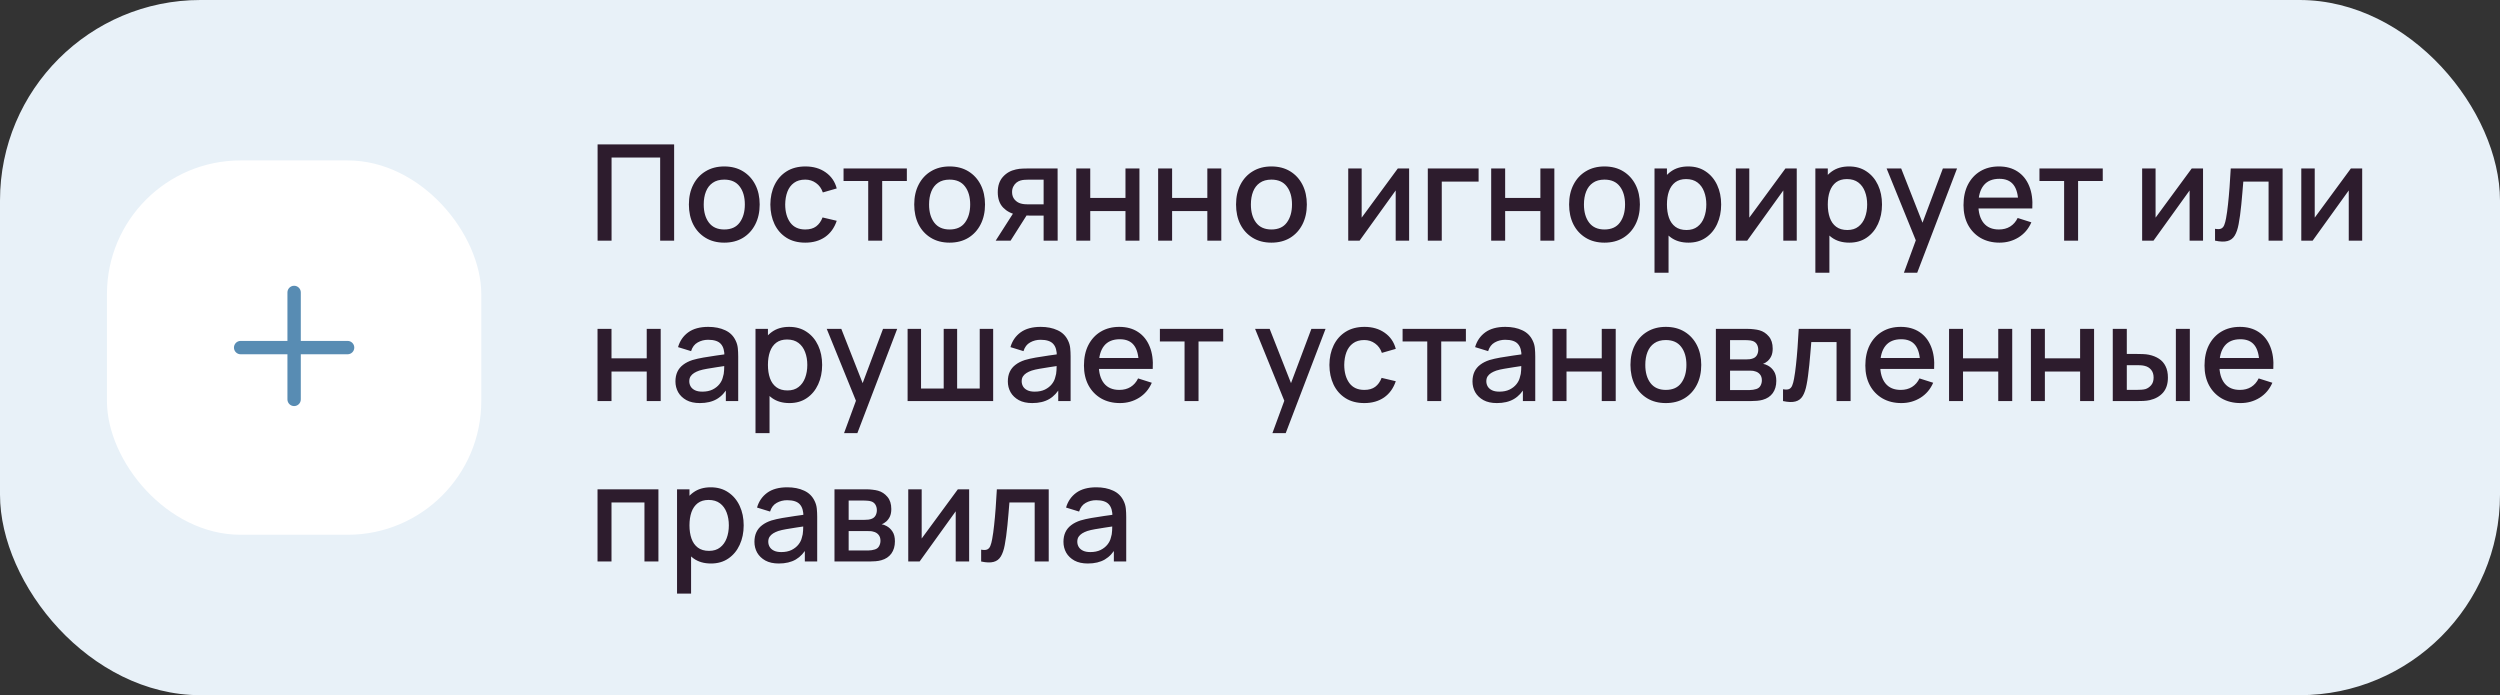 <?xml version="1.0" encoding="UTF-8"?> <svg xmlns="http://www.w3.org/2000/svg" width="374" height="104" viewBox="0 0 374 104" fill="none"><rect x="0" y="0" width="374" height="104" fill="#333333" stroke="none"/> <rect width="374" height="104" rx="30" fill="#E8F1F8"></rect> <rect x="16" y="24" width="56" height="56" rx="20" fill="white"></rect> <path fill-rule="evenodd" clip-rule="evenodd" d="M45 43.75C45 43.198 44.552 42.75 44 42.75C43.448 42.75 43 43.198 43 43.75V51H36C35.448 51 35 51.448 35 52C35 52.552 35.448 53 36 53H43V59.75C43 60.302 43.448 60.75 44 60.75C44.552 60.75 45 60.302 45 59.75V53H52C52.552 53 53 52.552 53 52C53 51.448 52.552 51 52 51H45V43.75Z" fill="#588CB3"></path> <path d="M89.4 36V21.6H100.85V36H98.76V23.57H91.49V36H89.4ZM108.348 36.3C107.268 36.3 106.331 36.057 105.538 35.57C104.744 35.083 104.131 34.413 103.698 33.56C103.271 32.7 103.058 31.71 103.058 30.59C103.058 29.463 103.278 28.473 103.718 27.62C104.158 26.76 104.774 26.093 105.568 25.62C106.361 25.14 107.288 24.9 108.348 24.9C109.428 24.9 110.364 25.143 111.158 25.63C111.951 26.117 112.564 26.787 112.998 27.64C113.431 28.493 113.648 29.477 113.648 30.59C113.648 31.717 113.428 32.71 112.988 33.57C112.554 34.423 111.941 35.093 111.148 35.58C110.354 36.06 109.421 36.3 108.348 36.3ZM108.348 34.33C109.381 34.33 110.151 33.983 110.658 33.29C111.171 32.59 111.428 31.69 111.428 30.59C111.428 29.463 111.168 28.563 110.648 27.89C110.134 27.21 109.368 26.87 108.348 26.87C107.648 26.87 107.071 27.03 106.618 27.35C106.164 27.663 105.828 28.1 105.608 28.66C105.388 29.213 105.278 29.857 105.278 30.59C105.278 31.723 105.538 32.63 106.058 33.31C106.578 33.99 107.341 34.33 108.348 34.33ZM120.465 36.3C119.359 36.3 118.419 36.053 117.645 35.56C116.872 35.067 116.279 34.39 115.865 33.53C115.459 32.67 115.252 31.693 115.245 30.6C115.252 29.487 115.465 28.503 115.885 27.65C116.305 26.79 116.905 26.117 117.685 25.63C118.465 25.143 119.402 24.9 120.495 24.9C121.675 24.9 122.682 25.193 123.515 25.78C124.355 26.367 124.909 27.17 125.175 28.19L123.095 28.79C122.889 28.183 122.549 27.713 122.075 27.38C121.609 27.04 121.072 26.87 120.465 26.87C119.779 26.87 119.215 27.033 118.775 27.36C118.335 27.68 118.009 28.12 117.795 28.68C117.582 29.24 117.472 29.88 117.465 30.6C117.472 31.713 117.725 32.613 118.225 33.3C118.732 33.987 119.479 34.33 120.465 34.33C121.139 34.33 121.682 34.177 122.095 33.87C122.515 33.557 122.835 33.11 123.055 32.53L125.175 33.03C124.822 34.083 124.239 34.893 123.425 35.46C122.612 36.02 121.625 36.3 120.465 36.3ZM129.885 36V27.08H126.195V25.2H135.665V27.08H131.975V36H129.885ZM142.059 36.3C140.979 36.3 140.042 36.057 139.249 35.57C138.455 35.083 137.842 34.413 137.409 33.56C136.982 32.7 136.769 31.71 136.769 30.59C136.769 29.463 136.989 28.473 137.429 27.62C137.869 26.76 138.485 26.093 139.279 25.62C140.072 25.14 140.999 24.9 142.059 24.9C143.139 24.9 144.075 25.143 144.869 25.63C145.662 26.117 146.275 26.787 146.709 27.64C147.142 28.493 147.359 29.477 147.359 30.59C147.359 31.717 147.139 32.71 146.699 33.57C146.265 34.423 145.652 35.093 144.859 35.58C144.065 36.06 143.132 36.3 142.059 36.3ZM142.059 34.33C143.092 34.33 143.862 33.983 144.369 33.29C144.882 32.59 145.139 31.69 145.139 30.59C145.139 29.463 144.879 28.563 144.359 27.89C143.845 27.21 143.079 26.87 142.059 26.87C141.359 26.87 140.782 27.03 140.329 27.35C139.875 27.663 139.539 28.1 139.319 28.66C139.099 29.213 138.989 29.857 138.989 30.59C138.989 31.723 139.249 32.63 139.769 33.31C140.289 33.99 141.052 34.33 142.059 34.33ZM156.126 36V32.25H153.986C153.733 32.25 153.43 32.24 153.076 32.22C152.73 32.2 152.403 32.163 152.096 32.11C151.29 31.963 150.616 31.613 150.076 31.06C149.536 30.5 149.266 29.73 149.266 28.75C149.266 27.803 149.52 27.043 150.026 26.47C150.54 25.89 151.19 25.517 151.976 25.35C152.316 25.27 152.663 25.227 153.016 25.22C153.376 25.207 153.68 25.2 153.926 25.2H158.216L158.226 36H156.126ZM148.956 36L151.686 31.73H153.896L151.186 36H148.956ZM153.806 30.57H156.126V26.88H153.806C153.66 26.88 153.48 26.887 153.266 26.9C153.053 26.913 152.846 26.95 152.646 27.01C152.44 27.07 152.24 27.177 152.046 27.33C151.86 27.483 151.706 27.68 151.586 27.92C151.466 28.153 151.406 28.423 151.406 28.73C151.406 29.19 151.536 29.57 151.796 29.87C152.056 30.163 152.366 30.357 152.726 30.45C152.92 30.503 153.113 30.537 153.306 30.55C153.5 30.563 153.666 30.57 153.806 30.57ZM161.011 36V25.2H163.101V29.61H168.371V25.2H170.461V36H168.371V31.58H163.101V36H161.011ZM173.257 36V25.2H175.347V29.61H180.617V25.2H182.707V36H180.617V31.58H175.347V36H173.257ZM190.203 36.3C189.123 36.3 188.187 36.057 187.393 35.57C186.6 35.083 185.987 34.413 185.553 33.56C185.127 32.7 184.913 31.71 184.913 30.59C184.913 29.463 185.133 28.473 185.573 27.62C186.013 26.76 186.63 26.093 187.423 25.62C188.217 25.14 189.143 24.9 190.203 24.9C191.283 24.9 192.22 25.143 193.013 25.63C193.807 26.117 194.42 26.787 194.853 27.64C195.287 28.493 195.503 29.477 195.503 30.59C195.503 31.717 195.283 32.71 194.843 33.57C194.41 34.423 193.797 35.093 193.003 35.58C192.21 36.06 191.277 36.3 190.203 36.3ZM190.203 34.33C191.237 34.33 192.007 33.983 192.513 33.29C193.027 32.59 193.283 31.69 193.283 30.59C193.283 29.463 193.023 28.563 192.503 27.89C191.99 27.21 191.223 26.87 190.203 26.87C189.503 26.87 188.927 27.03 188.473 27.35C188.02 27.663 187.683 28.1 187.463 28.66C187.243 29.213 187.133 29.857 187.133 30.59C187.133 31.723 187.393 32.63 187.913 33.31C188.433 33.99 189.197 34.33 190.203 34.33ZM210.805 25.2V36H208.795V28.49L203.395 36H201.695V25.2H203.705V32.56L209.115 25.2H210.805ZM213.599 36V25.2H221.199V27.17H215.689V36H213.599ZM223.081 36V25.2H225.171V29.61H230.441V25.2H232.531V36H230.441V31.58H225.171V36H223.081ZM240.028 36.3C238.948 36.3 238.011 36.057 237.218 35.57C236.424 35.083 235.811 34.413 235.378 33.56C234.951 32.7 234.738 31.71 234.738 30.59C234.738 29.463 234.958 28.473 235.398 27.62C235.838 26.76 236.454 26.093 237.248 25.62C238.041 25.14 238.968 24.9 240.028 24.9C241.108 24.9 242.044 25.143 242.838 25.63C243.631 26.117 244.244 26.787 244.678 27.64C245.111 28.493 245.328 29.477 245.328 30.59C245.328 31.717 245.108 32.71 244.668 33.57C244.234 34.423 243.621 35.093 242.828 35.58C242.034 36.06 241.101 36.3 240.028 36.3ZM240.028 34.33C241.061 34.33 241.831 33.983 242.338 33.29C242.851 32.59 243.108 31.69 243.108 30.59C243.108 29.463 242.848 28.563 242.328 27.89C241.814 27.21 241.048 26.87 240.028 26.87C239.328 26.87 238.751 27.03 238.298 27.35C237.844 27.663 237.508 28.1 237.288 28.66C237.068 29.213 236.958 29.857 236.958 30.59C236.958 31.723 237.218 32.63 237.738 33.31C238.258 33.99 239.021 34.33 240.028 34.33ZM252.595 36.3C251.562 36.3 250.695 36.05 249.995 35.55C249.295 35.043 248.765 34.36 248.405 33.5C248.045 32.64 247.865 31.67 247.865 30.59C247.865 29.51 248.042 28.54 248.395 27.68C248.755 26.82 249.282 26.143 249.975 25.65C250.675 25.15 251.535 24.9 252.555 24.9C253.568 24.9 254.442 25.15 255.175 25.65C255.915 26.143 256.485 26.82 256.885 27.68C257.285 28.533 257.485 29.503 257.485 30.59C257.485 31.67 257.285 32.643 256.885 33.51C256.492 34.37 255.928 35.05 255.195 35.55C254.468 36.05 253.602 36.3 252.595 36.3ZM247.515 40.8V25.2H249.375V32.97H249.615V40.8H247.515ZM252.305 34.41C252.972 34.41 253.522 34.24 253.955 33.9C254.395 33.56 254.722 33.103 254.935 32.53C255.155 31.95 255.265 31.303 255.265 30.59C255.265 29.883 255.155 29.243 254.935 28.67C254.722 28.097 254.392 27.64 253.945 27.3C253.498 26.96 252.928 26.79 252.235 26.79C251.582 26.79 251.042 26.95 250.615 27.27C250.195 27.59 249.882 28.037 249.675 28.61C249.475 29.183 249.375 29.843 249.375 30.59C249.375 31.337 249.475 31.997 249.675 32.57C249.875 33.143 250.192 33.593 250.625 33.92C251.058 34.247 251.618 34.41 252.305 34.41ZM268.793 25.2V36H266.783V28.49L261.383 36H259.683V25.2H261.693V32.56L267.103 25.2H268.793ZM276.658 36.3C275.624 36.3 274.758 36.05 274.058 35.55C273.358 35.043 272.828 34.36 272.468 33.5C272.108 32.64 271.928 31.67 271.928 30.59C271.928 29.51 272.104 28.54 272.458 27.68C272.818 26.82 273.344 26.143 274.038 25.65C274.738 25.15 275.598 24.9 276.618 24.9C277.631 24.9 278.504 25.15 279.238 25.65C279.978 26.143 280.548 26.82 280.948 27.68C281.348 28.533 281.548 29.503 281.548 30.59C281.548 31.67 281.348 32.643 280.948 33.51C280.554 34.37 279.991 35.05 279.258 35.55C278.531 36.05 277.664 36.3 276.658 36.3ZM271.578 40.8V25.2H273.438V32.97H273.678V40.8H271.578ZM276.368 34.41C277.034 34.41 277.584 34.24 278.018 33.9C278.458 33.56 278.784 33.103 278.998 32.53C279.218 31.95 279.328 31.303 279.328 30.59C279.328 29.883 279.218 29.243 278.998 28.67C278.784 28.097 278.454 27.64 278.008 27.3C277.561 26.96 276.991 26.79 276.298 26.79C275.644 26.79 275.104 26.95 274.678 27.27C274.258 27.59 273.944 28.037 273.738 28.61C273.538 29.183 273.438 29.843 273.438 30.59C273.438 31.337 273.538 31.997 273.738 32.57C273.938 33.143 274.254 33.593 274.688 33.92C275.121 34.247 275.681 34.41 276.368 34.41ZM284.825 40.8L286.915 35.11L286.945 36.79L282.235 25.2H284.415L287.935 34.15H287.295L290.655 25.2H292.775L286.815 40.8H284.825ZM299.131 36.3C298.058 36.3 297.115 36.067 296.301 35.6C295.495 35.127 294.865 34.47 294.411 33.63C293.965 32.783 293.741 31.803 293.741 30.69C293.741 29.51 293.961 28.487 294.401 27.62C294.848 26.753 295.468 26.083 296.261 25.61C297.055 25.137 297.978 24.9 299.031 24.9C300.131 24.9 301.068 25.157 301.841 25.67C302.615 26.177 303.191 26.9 303.571 27.84C303.958 28.78 304.111 29.897 304.031 31.19H301.941V30.43C301.928 29.177 301.688 28.25 301.221 27.65C300.761 27.05 300.058 26.75 299.111 26.75C298.065 26.75 297.278 27.08 296.751 27.74C296.225 28.4 295.961 29.353 295.961 30.6C295.961 31.787 296.225 32.707 296.751 33.36C297.278 34.007 298.038 34.33 299.031 34.33C299.685 34.33 300.248 34.183 300.721 33.89C301.201 33.59 301.575 33.163 301.841 32.61L303.891 33.26C303.471 34.227 302.835 34.977 301.981 35.51C301.128 36.037 300.178 36.3 299.131 36.3ZM295.281 31.19V29.56H302.991V31.19H295.281ZM308.792 36V27.08H305.102V25.2H314.572V27.08H310.882V36H308.792ZM329.574 25.2V36H327.564V28.49L322.164 36H320.464V25.2H322.474V32.56L327.884 25.2H329.574ZM331.369 36V34.23C331.769 34.303 332.072 34.293 332.279 34.2C332.492 34.1 332.649 33.92 332.749 33.66C332.855 33.4 332.945 33.063 333.019 32.65C333.132 32.043 333.229 31.353 333.309 30.58C333.395 29.8 333.472 28.957 333.539 28.05C333.605 27.143 333.665 26.193 333.719 25.2H341.479V36H339.379V27.17H335.599C335.559 27.697 335.512 28.257 335.459 28.85C335.412 29.437 335.359 30.02 335.299 30.6C335.239 31.18 335.175 31.723 335.109 32.23C335.042 32.737 334.972 33.17 334.899 33.53C334.765 34.25 334.569 34.823 334.309 35.25C334.055 35.67 333.695 35.94 333.229 36.06C332.762 36.187 332.142 36.167 331.369 36ZM353.383 25.2V36H351.373V28.49L345.973 36H344.273V25.2H346.283V32.56L351.693 25.2H353.383ZM89.39 60V49.2H91.48V53.61H96.75V49.2H98.84V60H96.75V55.58H91.48V60H89.39ZM104.696 60.3C103.896 60.3 103.226 60.153 102.686 59.86C102.146 59.56 101.736 59.167 101.456 58.68C101.183 58.187 101.046 57.647 101.046 57.06C101.046 56.513 101.143 56.033 101.336 55.62C101.529 55.207 101.816 54.857 102.196 54.57C102.576 54.277 103.043 54.04 103.596 53.86C104.076 53.72 104.619 53.597 105.226 53.49C105.833 53.383 106.469 53.283 107.136 53.19C107.809 53.097 108.476 53.003 109.136 52.91L108.376 53.33C108.389 52.483 108.209 51.857 107.836 51.45C107.469 51.037 106.836 50.83 105.936 50.83C105.369 50.83 104.849 50.963 104.376 51.23C103.903 51.49 103.573 51.923 103.386 52.53L101.436 51.93C101.703 51.003 102.209 50.267 102.956 49.72C103.709 49.173 104.709 48.9 105.956 48.9C106.923 48.9 107.763 49.067 108.476 49.4C109.196 49.727 109.723 50.247 110.056 50.96C110.229 51.313 110.336 51.687 110.376 52.08C110.416 52.473 110.436 52.897 110.436 53.35V60H108.586V57.53L108.946 57.85C108.499 58.677 107.929 59.293 107.236 59.7C106.549 60.1 105.703 60.3 104.696 60.3ZM105.066 58.59C105.659 58.59 106.169 58.487 106.596 58.28C107.023 58.067 107.366 57.797 107.626 57.47C107.886 57.143 108.056 56.803 108.136 56.45C108.249 56.13 108.313 55.77 108.326 55.37C108.346 54.97 108.356 54.65 108.356 54.41L109.036 54.66C108.376 54.76 107.776 54.85 107.236 54.93C106.696 55.01 106.206 55.09 105.766 55.17C105.333 55.243 104.946 55.333 104.606 55.44C104.319 55.54 104.063 55.66 103.836 55.8C103.616 55.94 103.439 56.11 103.306 56.31C103.179 56.51 103.116 56.753 103.116 57.04C103.116 57.32 103.186 57.58 103.326 57.82C103.466 58.053 103.679 58.24 103.966 58.38C104.253 58.52 104.619 58.59 105.066 58.59ZM118.103 60.3C117.069 60.3 116.203 60.05 115.503 59.55C114.803 59.043 114.273 58.36 113.913 57.5C113.553 56.64 113.373 55.67 113.373 54.59C113.373 53.51 113.549 52.54 113.903 51.68C114.263 50.82 114.789 50.143 115.483 49.65C116.183 49.15 117.043 48.9 118.063 48.9C119.076 48.9 119.949 49.15 120.683 49.65C121.423 50.143 121.993 50.82 122.393 51.68C122.793 52.533 122.993 53.503 122.993 54.59C122.993 55.67 122.793 56.643 122.393 57.51C121.999 58.37 121.436 59.05 120.703 59.55C119.976 60.05 119.109 60.3 118.103 60.3ZM113.023 64.8V49.2H114.883V56.97H115.123V64.8H113.023ZM117.813 58.41C118.479 58.41 119.029 58.24 119.463 57.9C119.903 57.56 120.229 57.103 120.443 56.53C120.663 55.95 120.773 55.303 120.773 54.59C120.773 53.883 120.663 53.243 120.443 52.67C120.229 52.097 119.899 51.64 119.453 51.3C119.006 50.96 118.436 50.79 117.743 50.79C117.089 50.79 116.549 50.95 116.123 51.27C115.703 51.59 115.389 52.037 115.183 52.61C114.983 53.183 114.883 53.843 114.883 54.59C114.883 55.337 114.983 55.997 115.183 56.57C115.383 57.143 115.699 57.593 116.133 57.92C116.566 58.247 117.126 58.41 117.813 58.41ZM126.27 64.8L128.36 59.11L128.39 60.79L123.68 49.2H125.86L129.38 58.15H128.74L132.1 49.2H134.22L128.26 64.8H126.27ZM135.777 60V49.2H137.787V58.12H141.177V49.2H143.187V58.12H146.567V49.2H148.577V60H135.777ZM154.423 60.3C153.623 60.3 152.953 60.153 152.413 59.86C151.873 59.56 151.463 59.167 151.183 58.68C150.909 58.187 150.773 57.647 150.773 57.06C150.773 56.513 150.869 56.033 151.063 55.62C151.256 55.207 151.543 54.857 151.923 54.57C152.303 54.277 152.769 54.04 153.323 53.86C153.803 53.72 154.346 53.597 154.953 53.49C155.559 53.383 156.196 53.283 156.863 53.19C157.536 53.097 158.203 53.003 158.863 52.91L158.103 53.33C158.116 52.483 157.936 51.857 157.563 51.45C157.196 51.037 156.563 50.83 155.663 50.83C155.096 50.83 154.576 50.963 154.103 51.23C153.629 51.49 153.299 51.923 153.113 52.53L151.163 51.93C151.429 51.003 151.936 50.267 152.683 49.72C153.436 49.173 154.436 48.9 155.683 48.9C156.649 48.9 157.489 49.067 158.203 49.4C158.923 49.727 159.449 50.247 159.783 50.96C159.956 51.313 160.063 51.687 160.103 52.08C160.143 52.473 160.163 52.897 160.163 53.35V60H158.313V57.53L158.673 57.85C158.226 58.677 157.656 59.293 156.963 59.7C156.276 60.1 155.429 60.3 154.423 60.3ZM154.793 58.59C155.386 58.59 155.896 58.487 156.323 58.28C156.749 58.067 157.093 57.797 157.353 57.47C157.613 57.143 157.783 56.803 157.863 56.45C157.976 56.13 158.039 55.77 158.053 55.37C158.073 54.97 158.083 54.65 158.083 54.41L158.763 54.66C158.103 54.76 157.503 54.85 156.963 54.93C156.423 55.01 155.933 55.09 155.493 55.17C155.059 55.243 154.673 55.333 154.333 55.44C154.046 55.54 153.789 55.66 153.563 55.8C153.343 55.94 153.166 56.11 153.033 56.31C152.906 56.51 152.843 56.753 152.843 57.04C152.843 57.32 152.913 57.58 153.053 57.82C153.193 58.053 153.406 58.24 153.693 58.38C153.979 58.52 154.346 58.59 154.793 58.59ZM167.549 60.3C166.476 60.3 165.533 60.067 164.719 59.6C163.913 59.127 163.283 58.47 162.829 57.63C162.383 56.783 162.159 55.803 162.159 54.69C162.159 53.51 162.379 52.487 162.819 51.62C163.266 50.753 163.886 50.083 164.679 49.61C165.473 49.137 166.396 48.9 167.449 48.9C168.549 48.9 169.486 49.157 170.259 49.67C171.033 50.177 171.609 50.9 171.989 51.84C172.376 52.78 172.529 53.897 172.449 55.19H170.359V54.43C170.346 53.177 170.106 52.25 169.639 51.65C169.179 51.05 168.476 50.75 167.529 50.75C166.483 50.75 165.696 51.08 165.169 51.74C164.643 52.4 164.379 53.353 164.379 54.6C164.379 55.787 164.643 56.707 165.169 57.36C165.696 58.007 166.456 58.33 167.449 58.33C168.103 58.33 168.666 58.183 169.139 57.89C169.619 57.59 169.993 57.163 170.259 56.61L172.309 57.26C171.889 58.227 171.253 58.977 170.399 59.51C169.546 60.037 168.596 60.3 167.549 60.3ZM163.699 55.19V53.56H171.409V55.19H163.699ZM177.21 60V51.08H173.52V49.2H182.99V51.08H179.3V60H177.21ZM190.352 64.8L192.442 59.11L192.472 60.79L187.762 49.2H189.942L193.462 58.15H192.822L196.182 49.2H198.302L192.342 64.8H190.352ZM204.098 60.3C202.991 60.3 202.051 60.053 201.278 59.56C200.505 59.067 199.911 58.39 199.498 57.53C199.091 56.67 198.885 55.693 198.878 54.6C198.885 53.487 199.098 52.503 199.518 51.65C199.938 50.79 200.538 50.117 201.318 49.63C202.098 49.143 203.035 48.9 204.128 48.9C205.308 48.9 206.315 49.193 207.148 49.78C207.988 50.367 208.541 51.17 208.808 52.19L206.728 52.79C206.521 52.183 206.181 51.713 205.708 51.38C205.241 51.04 204.705 50.87 204.098 50.87C203.411 50.87 202.848 51.033 202.408 51.36C201.968 51.68 201.641 52.12 201.428 52.68C201.215 53.24 201.105 53.88 201.098 54.6C201.105 55.713 201.358 56.613 201.858 57.3C202.365 57.987 203.111 58.33 204.098 58.33C204.771 58.33 205.315 58.177 205.728 57.87C206.148 57.557 206.468 57.11 206.688 56.53L208.808 57.03C208.455 58.083 207.871 58.893 207.058 59.46C206.245 60.02 205.258 60.3 204.098 60.3ZM213.518 60V51.08H209.828V49.2H219.298V51.08H215.608V60H213.518ZM223.934 60.3C223.134 60.3 222.464 60.153 221.924 59.86C221.384 59.56 220.974 59.167 220.694 58.68C220.421 58.187 220.284 57.647 220.284 57.06C220.284 56.513 220.381 56.033 220.574 55.62C220.768 55.207 221.054 54.857 221.434 54.57C221.814 54.277 222.281 54.04 222.834 53.86C223.314 53.72 223.858 53.597 224.464 53.49C225.071 53.383 225.708 53.283 226.374 53.19C227.048 53.097 227.714 53.003 228.374 52.91L227.614 53.33C227.628 52.483 227.448 51.857 227.074 51.45C226.708 51.037 226.074 50.83 225.174 50.83C224.608 50.83 224.088 50.963 223.614 51.23C223.141 51.49 222.811 51.923 222.624 52.53L220.674 51.93C220.941 51.003 221.448 50.267 222.194 49.72C222.948 49.173 223.948 48.9 225.194 48.9C226.161 48.9 227.001 49.067 227.714 49.4C228.434 49.727 228.961 50.247 229.294 50.96C229.468 51.313 229.574 51.687 229.614 52.08C229.654 52.473 229.674 52.897 229.674 53.35V60H227.824V57.53L228.184 57.85C227.738 58.677 227.168 59.293 226.474 59.7C225.788 60.1 224.941 60.3 223.934 60.3ZM224.304 58.59C224.898 58.59 225.408 58.487 225.834 58.28C226.261 58.067 226.604 57.797 226.864 57.47C227.124 57.143 227.294 56.803 227.374 56.45C227.488 56.13 227.551 55.77 227.564 55.37C227.584 54.97 227.594 54.65 227.594 54.41L228.274 54.66C227.614 54.76 227.014 54.85 226.474 54.93C225.934 55.01 225.444 55.09 225.004 55.17C224.571 55.243 224.184 55.333 223.844 55.44C223.558 55.54 223.301 55.66 223.074 55.8C222.854 55.94 222.678 56.11 222.544 56.31C222.418 56.51 222.354 56.753 222.354 57.04C222.354 57.32 222.424 57.58 222.564 57.82C222.704 58.053 222.918 58.24 223.204 58.38C223.491 58.52 223.858 58.59 224.304 58.59ZM232.261 60V49.2H234.351V53.61H239.621V49.2H241.711V60H239.621V55.58H234.351V60H232.261ZM249.207 60.3C248.127 60.3 247.191 60.057 246.397 59.57C245.604 59.083 244.991 58.413 244.557 57.56C244.131 56.7 243.917 55.71 243.917 54.59C243.917 53.463 244.137 52.473 244.577 51.62C245.017 50.76 245.634 50.093 246.427 49.62C247.221 49.14 248.147 48.9 249.207 48.9C250.287 48.9 251.224 49.143 252.017 49.63C252.811 50.117 253.424 50.787 253.857 51.64C254.291 52.493 254.507 53.477 254.507 54.59C254.507 55.717 254.287 56.71 253.847 57.57C253.414 58.423 252.801 59.093 252.007 59.58C251.214 60.06 250.281 60.3 249.207 60.3ZM249.207 58.33C250.241 58.33 251.011 57.983 251.517 57.29C252.031 56.59 252.287 55.69 252.287 54.59C252.287 53.463 252.027 52.563 251.507 51.89C250.994 51.21 250.227 50.87 249.207 50.87C248.507 50.87 247.931 51.03 247.477 51.35C247.024 51.663 246.687 52.1 246.467 52.66C246.247 53.213 246.137 53.857 246.137 54.59C246.137 55.723 246.397 56.63 246.917 57.31C247.437 57.99 248.201 58.33 249.207 58.33ZM256.695 60V49.2H261.445C261.758 49.2 262.071 49.22 262.385 49.26C262.698 49.293 262.975 49.343 263.215 49.41C263.761 49.563 264.228 49.87 264.615 50.33C265.001 50.783 265.195 51.39 265.195 52.15C265.195 52.583 265.128 52.95 264.995 53.25C264.861 53.543 264.678 53.797 264.445 54.01C264.338 54.103 264.225 54.187 264.105 54.26C263.985 54.333 263.865 54.39 263.745 54.43C263.991 54.47 264.235 54.557 264.475 54.69C264.841 54.883 265.141 55.163 265.375 55.53C265.615 55.89 265.735 56.373 265.735 56.98C265.735 57.707 265.558 58.317 265.205 58.81C264.851 59.297 264.351 59.63 263.705 59.81C263.451 59.883 263.165 59.933 262.845 59.96C262.531 59.987 262.218 60 261.905 60H256.695ZM258.815 58.35H261.775C261.915 58.35 262.075 58.337 262.255 58.31C262.435 58.283 262.595 58.247 262.735 58.2C263.035 58.107 263.248 57.937 263.375 57.69C263.508 57.443 263.575 57.18 263.575 56.9C263.575 56.52 263.475 56.217 263.275 55.99C263.075 55.757 262.821 55.607 262.515 55.54C262.381 55.493 262.235 55.467 262.075 55.46C261.915 55.453 261.778 55.45 261.665 55.45H258.815V58.35ZM258.815 53.77H261.155C261.348 53.77 261.545 53.76 261.745 53.74C261.945 53.713 262.118 53.67 262.265 53.61C262.525 53.51 262.718 53.343 262.845 53.11C262.971 52.87 263.035 52.61 263.035 52.33C263.035 52.023 262.965 51.75 262.825 51.51C262.685 51.27 262.475 51.103 262.195 51.01C262.001 50.943 261.778 50.907 261.525 50.9C261.278 50.887 261.121 50.88 261.055 50.88H258.815V53.77ZM266.74 60V58.23C267.14 58.303 267.443 58.293 267.65 58.2C267.863 58.1 268.02 57.92 268.12 57.66C268.227 57.4 268.317 57.063 268.39 56.65C268.503 56.043 268.6 55.353 268.68 54.58C268.767 53.8 268.843 52.957 268.91 52.05C268.977 51.143 269.037 50.193 269.09 49.2H276.85V60H274.75V51.17H270.97C270.93 51.697 270.883 52.257 270.83 52.85C270.783 53.437 270.73 54.02 270.67 54.6C270.61 55.18 270.547 55.723 270.48 56.23C270.413 56.737 270.343 57.17 270.27 57.53C270.137 58.25 269.94 58.823 269.68 59.25C269.427 59.67 269.067 59.94 268.6 60.06C268.133 60.187 267.513 60.167 266.74 60ZM284.444 60.3C283.371 60.3 282.427 60.067 281.614 59.6C280.807 59.127 280.177 58.47 279.724 57.63C279.277 56.783 279.054 55.803 279.054 54.69C279.054 53.51 279.274 52.487 279.714 51.62C280.161 50.753 280.781 50.083 281.574 49.61C282.367 49.137 283.291 48.9 284.344 48.9C285.444 48.9 286.381 49.157 287.154 49.67C287.927 50.177 288.504 50.9 288.884 51.84C289.271 52.78 289.424 53.897 289.344 55.19H287.254V54.43C287.241 53.177 287.001 52.25 286.534 51.65C286.074 51.05 285.371 50.75 284.424 50.75C283.377 50.75 282.591 51.08 282.064 51.74C281.537 52.4 281.274 53.353 281.274 54.6C281.274 55.787 281.537 56.707 282.064 57.36C282.591 58.007 283.351 58.33 284.344 58.33C284.997 58.33 285.561 58.183 286.034 57.89C286.514 57.59 286.887 57.163 287.154 56.61L289.204 57.26C288.784 58.227 288.147 58.977 287.294 59.51C286.441 60.037 285.491 60.3 284.444 60.3ZM280.594 55.19V53.56H288.304V55.19H280.594ZM291.578 60V49.2H293.668V53.61H298.938V49.2H301.028V60H298.938V55.58H293.668V60H291.578ZM303.824 60V49.2H305.914V53.61H311.184V49.2H313.274V60H311.184V55.58H305.914V60H303.824ZM316.07 60V49.2H318.17V52.95H319.59C319.896 52.95 320.226 52.957 320.58 52.97C320.933 52.983 321.233 53.017 321.48 53.07C322.06 53.19 322.563 53.39 322.99 53.67C323.416 53.95 323.743 54.323 323.97 54.79C324.203 55.25 324.32 55.817 324.32 56.49C324.32 57.43 324.076 58.18 323.59 58.74C323.103 59.293 322.443 59.667 321.61 59.86C321.343 59.92 321.026 59.96 320.66 59.98C320.3 59.993 319.966 60 319.66 60H316.07ZM318.17 58.32H319.78C319.953 58.32 320.146 58.313 320.36 58.3C320.573 58.287 320.77 58.257 320.95 58.21C321.263 58.117 321.546 57.927 321.8 57.64C322.053 57.353 322.18 56.97 322.18 56.49C322.18 55.997 322.053 55.603 321.8 55.31C321.553 55.017 321.24 54.827 320.86 54.74C320.686 54.693 320.503 54.663 320.31 54.65C320.123 54.637 319.946 54.63 319.78 54.63H318.17V58.32ZM325.51 60V49.2H327.6V60H325.51ZM335.186 60.3C334.113 60.3 333.169 60.067 332.356 59.6C331.549 59.127 330.919 58.47 330.466 57.63C330.019 56.783 329.796 55.803 329.796 54.69C329.796 53.51 330.016 52.487 330.456 51.62C330.903 50.753 331.523 50.083 332.316 49.61C333.109 49.137 334.033 48.9 335.086 48.9C336.186 48.9 337.123 49.157 337.896 49.67C338.669 50.177 339.246 50.9 339.626 51.84C340.013 52.78 340.166 53.897 340.086 55.19H337.996V54.43C337.983 53.177 337.743 52.25 337.276 51.65C336.816 51.05 336.113 50.75 335.166 50.75C334.119 50.75 333.333 51.08 332.806 51.74C332.279 52.4 332.016 53.353 332.016 54.6C332.016 55.787 332.279 56.707 332.806 57.36C333.333 58.007 334.093 58.33 335.086 58.33C335.739 58.33 336.303 58.183 336.776 57.89C337.256 57.59 337.629 57.163 337.896 56.61L339.946 57.26C339.526 58.227 338.889 58.977 338.036 59.51C337.183 60.037 336.233 60.3 335.186 60.3ZM331.336 55.19V53.56H339.046V55.19H331.336ZM89.39 84V73.2H98.5V84H96.41V75.17H91.48V84H89.39ZM106.365 84.3C105.331 84.3 104.465 84.05 103.765 83.55C103.065 83.043 102.535 82.36 102.175 81.5C101.815 80.64 101.635 79.67 101.635 78.59C101.635 77.51 101.811 76.54 102.165 75.68C102.525 74.82 103.051 74.143 103.745 73.65C104.445 73.15 105.305 72.9 106.325 72.9C107.338 72.9 108.211 73.15 108.945 73.65C109.685 74.143 110.255 74.82 110.655 75.68C111.055 76.533 111.255 77.503 111.255 78.59C111.255 79.67 111.055 80.643 110.655 81.51C110.261 82.37 109.698 83.05 108.965 83.55C108.238 84.05 107.371 84.3 106.365 84.3ZM101.285 88.8V73.2H103.145V80.97H103.385V88.8H101.285ZM106.075 82.41C106.741 82.41 107.291 82.24 107.725 81.9C108.165 81.56 108.491 81.103 108.705 80.53C108.925 79.95 109.035 79.303 109.035 78.59C109.035 77.883 108.925 77.243 108.705 76.67C108.491 76.097 108.161 75.64 107.715 75.3C107.268 74.96 106.698 74.79 106.005 74.79C105.351 74.79 104.811 74.95 104.385 75.27C103.965 75.59 103.651 76.037 103.445 76.61C103.245 77.183 103.145 77.843 103.145 78.59C103.145 79.337 103.245 79.997 103.445 80.57C103.645 81.143 103.961 81.593 104.395 81.92C104.828 82.247 105.388 82.41 106.075 82.41ZM116.513 84.3C115.713 84.3 115.043 84.153 114.503 83.86C113.963 83.56 113.553 83.167 113.273 82.68C112.999 82.187 112.863 81.647 112.863 81.06C112.863 80.513 112.959 80.033 113.153 79.62C113.346 79.207 113.633 78.857 114.013 78.57C114.393 78.277 114.859 78.04 115.413 77.86C115.893 77.72 116.436 77.597 117.043 77.49C117.649 77.383 118.286 77.283 118.953 77.19C119.626 77.097 120.293 77.003 120.953 76.91L120.193 77.33C120.206 76.483 120.026 75.857 119.653 75.45C119.286 75.037 118.653 74.83 117.753 74.83C117.186 74.83 116.666 74.963 116.193 75.23C115.719 75.49 115.389 75.923 115.203 76.53L113.253 75.93C113.519 75.003 114.026 74.267 114.773 73.72C115.526 73.173 116.526 72.9 117.773 72.9C118.739 72.9 119.579 73.067 120.293 73.4C121.013 73.727 121.539 74.247 121.873 74.96C122.046 75.313 122.153 75.687 122.193 76.08C122.233 76.473 122.253 76.897 122.253 77.35V84H120.403V81.53L120.763 81.85C120.316 82.677 119.746 83.293 119.053 83.7C118.366 84.1 117.519 84.3 116.513 84.3ZM116.883 82.59C117.476 82.59 117.986 82.487 118.413 82.28C118.839 82.067 119.183 81.797 119.443 81.47C119.703 81.143 119.873 80.803 119.953 80.45C120.066 80.13 120.129 79.77 120.143 79.37C120.163 78.97 120.173 78.65 120.173 78.41L120.853 78.66C120.193 78.76 119.593 78.85 119.053 78.93C118.513 79.01 118.023 79.09 117.583 79.17C117.149 79.243 116.763 79.333 116.423 79.44C116.136 79.54 115.879 79.66 115.653 79.8C115.433 79.94 115.256 80.11 115.123 80.31C114.996 80.51 114.933 80.753 114.933 81.04C114.933 81.32 115.003 81.58 115.143 81.82C115.283 82.053 115.496 82.24 115.783 82.38C116.069 82.52 116.436 82.59 116.883 82.59ZM124.839 84V73.2H129.589C129.903 73.2 130.216 73.22 130.529 73.26C130.843 73.293 131.119 73.343 131.359 73.41C131.906 73.563 132.373 73.87 132.759 74.33C133.146 74.783 133.339 75.39 133.339 76.15C133.339 76.583 133.273 76.95 133.139 77.25C133.006 77.543 132.823 77.797 132.589 78.01C132.483 78.103 132.369 78.187 132.249 78.26C132.129 78.333 132.009 78.39 131.889 78.43C132.136 78.47 132.379 78.557 132.619 78.69C132.986 78.883 133.286 79.163 133.519 79.53C133.759 79.89 133.879 80.373 133.879 80.98C133.879 81.707 133.703 82.317 133.349 82.81C132.996 83.297 132.496 83.63 131.849 83.81C131.596 83.883 131.309 83.933 130.989 83.96C130.676 83.987 130.363 84 130.049 84H124.839ZM126.959 82.35H129.919C130.059 82.35 130.219 82.337 130.399 82.31C130.579 82.283 130.739 82.247 130.879 82.2C131.179 82.107 131.393 81.937 131.519 81.69C131.653 81.443 131.719 81.18 131.719 80.9C131.719 80.52 131.619 80.217 131.419 79.99C131.219 79.757 130.966 79.607 130.659 79.54C130.526 79.493 130.379 79.467 130.219 79.46C130.059 79.453 129.923 79.45 129.809 79.45H126.959V82.35ZM126.959 77.77H129.299C129.493 77.77 129.689 77.76 129.889 77.74C130.089 77.713 130.263 77.67 130.409 77.61C130.669 77.51 130.863 77.343 130.989 77.11C131.116 76.87 131.179 76.61 131.179 76.33C131.179 76.023 131.109 75.75 130.969 75.51C130.829 75.27 130.619 75.103 130.339 75.01C130.146 74.943 129.923 74.907 129.669 74.9C129.423 74.887 129.266 74.88 129.199 74.88H126.959V77.77ZM144.984 73.2V84H142.974V76.49L137.574 84H135.874V73.2H137.884V80.56L143.294 73.2H144.984ZM146.779 84V82.23C147.179 82.303 147.482 82.293 147.689 82.2C147.902 82.1 148.059 81.92 148.159 81.66C148.266 81.4 148.356 81.063 148.429 80.65C148.542 80.043 148.639 79.353 148.719 78.58C148.806 77.8 148.882 76.957 148.949 76.05C149.016 75.143 149.076 74.193 149.129 73.2H156.889V84H154.789V75.17H151.009C150.969 75.697 150.922 76.257 150.869 76.85C150.822 77.437 150.769 78.02 150.709 78.6C150.649 79.18 150.586 79.723 150.519 80.23C150.452 80.737 150.382 81.17 150.309 81.53C150.176 82.25 149.979 82.823 149.719 83.25C149.466 83.67 149.106 83.94 148.639 84.06C148.172 84.187 147.552 84.167 146.779 84ZM162.743 84.3C161.943 84.3 161.273 84.153 160.733 83.86C160.193 83.56 159.783 83.167 159.503 82.68C159.23 82.187 159.093 81.647 159.093 81.06C159.093 80.513 159.19 80.033 159.383 79.62C159.576 79.207 159.863 78.857 160.243 78.57C160.623 78.277 161.09 78.04 161.643 77.86C162.123 77.72 162.666 77.597 163.273 77.49C163.88 77.383 164.516 77.283 165.183 77.19C165.856 77.097 166.523 77.003 167.183 76.91L166.423 77.33C166.436 76.483 166.256 75.857 165.883 75.45C165.516 75.037 164.883 74.83 163.983 74.83C163.416 74.83 162.896 74.963 162.423 75.23C161.95 75.49 161.62 75.923 161.433 76.53L159.483 75.93C159.75 75.003 160.256 74.267 161.003 73.72C161.756 73.173 162.756 72.9 164.003 72.9C164.97 72.9 165.81 73.067 166.523 73.4C167.243 73.727 167.77 74.247 168.103 74.96C168.276 75.313 168.383 75.687 168.423 76.08C168.463 76.473 168.483 76.897 168.483 77.35V84H166.633V81.53L166.993 81.85C166.546 82.677 165.976 83.293 165.283 83.7C164.596 84.1 163.75 84.3 162.743 84.3ZM163.113 82.59C163.706 82.59 164.216 82.487 164.643 82.28C165.07 82.067 165.413 81.797 165.673 81.47C165.933 81.143 166.103 80.803 166.183 80.45C166.296 80.13 166.36 79.77 166.373 79.37C166.393 78.97 166.403 78.65 166.403 78.41L167.083 78.66C166.423 78.76 165.823 78.85 165.283 78.93C164.743 79.01 164.253 79.09 163.813 79.17C163.38 79.243 162.993 79.333 162.653 79.44C162.366 79.54 162.11 79.66 161.883 79.8C161.663 79.94 161.486 80.11 161.353 80.31C161.226 80.51 161.163 80.753 161.163 81.04C161.163 81.32 161.233 81.58 161.373 81.82C161.513 82.053 161.726 82.24 162.013 82.38C162.3 82.52 162.666 82.59 163.113 82.59Z" fill="#2D1C2D"></path> </svg> 